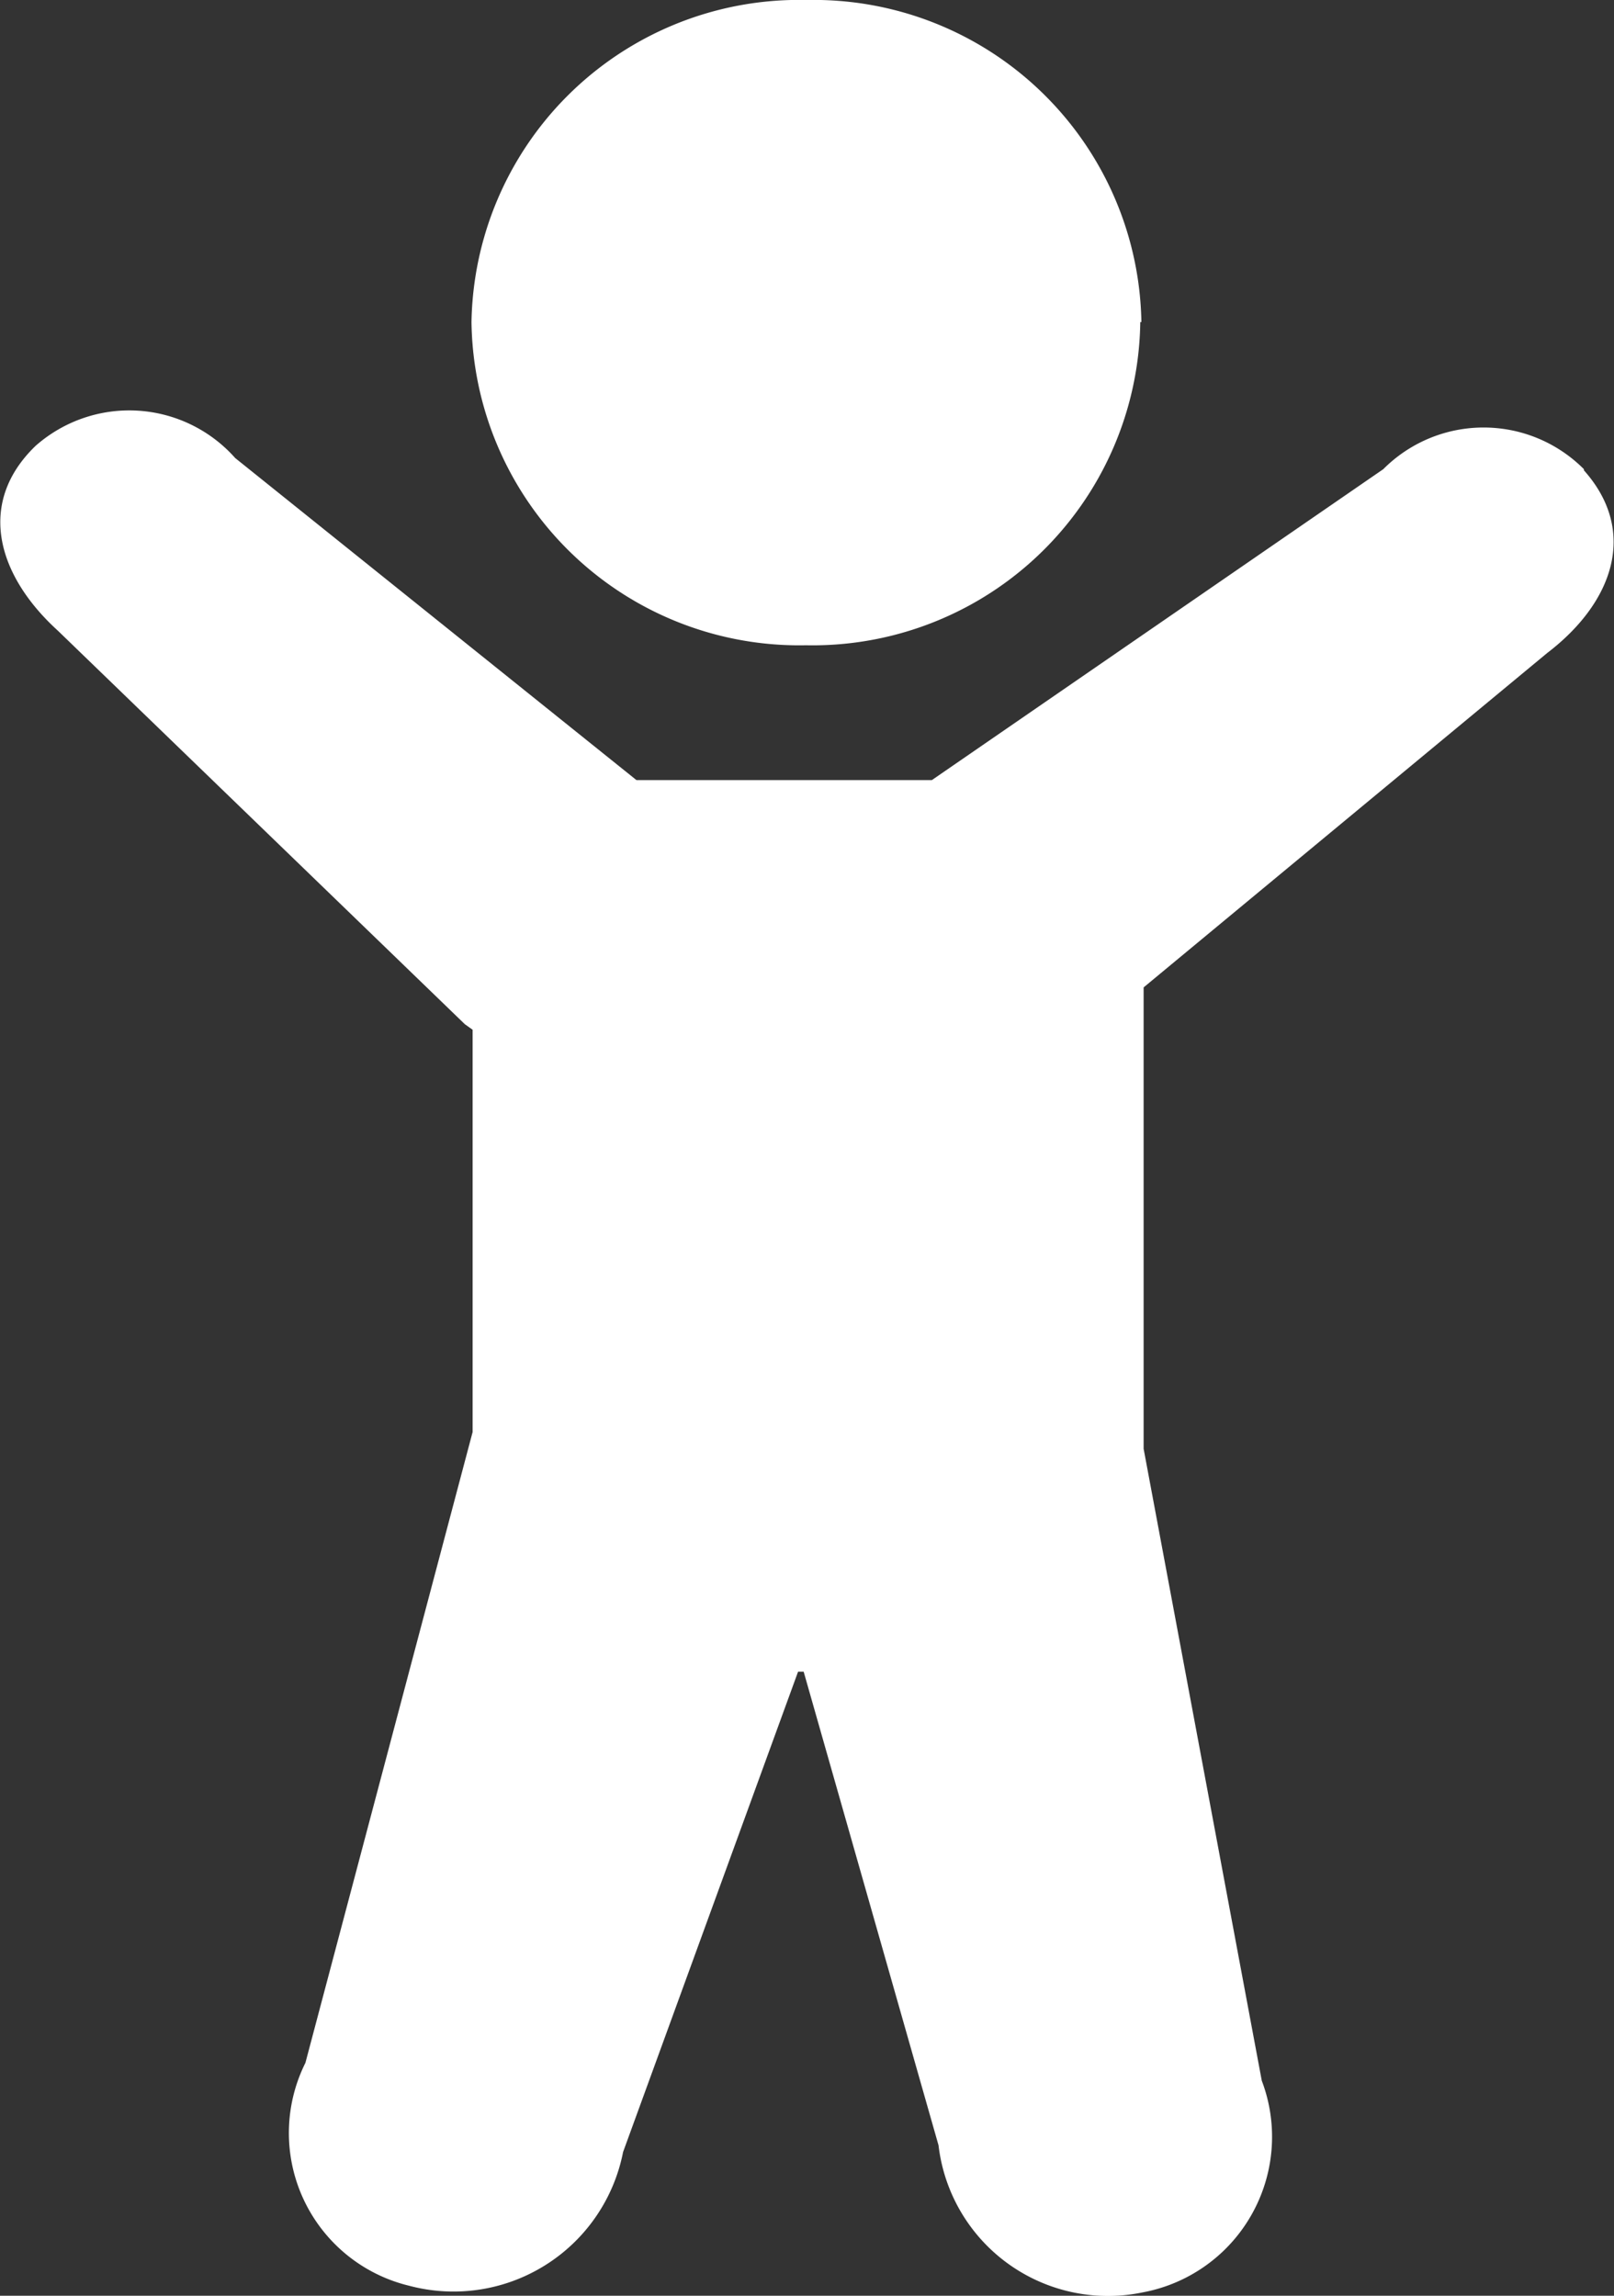 <svg xmlns="http://www.w3.org/2000/svg" viewBox="0 0 14.48 20.6"><rect x="0" y="0" width="14.48" height="20.6" fill="#333333" stroke="none"/><defs><style>.cls-1{fill:#fff;}</style></defs><title>Stick-figure</title><g id="Layer_2" data-name="Layer 2"><g id="Isolation_Mode" data-name="Isolation Mode"><path class="cls-1" d="M14.21,4.21a1.27,1.27,0,0,0-1.8,0L8.36,7H5.71L2.11,4.11A1.27,1.27,0,0,0,.32,4c-.53.51-.35,1.16.2,1.66L4.17,9.19l.07.05v3.61l-1.5,5.66a1.41,1.41,0,0,0,.93,2,1.55,1.55,0,0,0,1.92-1.2L7.16,15h.05l1.21,4.25a1.53,1.53,0,0,0,1.83,1.32,1.42,1.42,0,0,0,1.07-1.9L10.26,13V8.86l3.62-3c.59-.45.82-1.09.33-1.64"/><path class="cls-1" d="M10.23,2.89a2.94,2.94,0,0,1-3,2.9,2.94,2.94,0,0,1-3-2.9A2.94,2.94,0,0,1,7.24,0a2.94,2.94,0,0,1,3,2.89"/></g></g></svg>